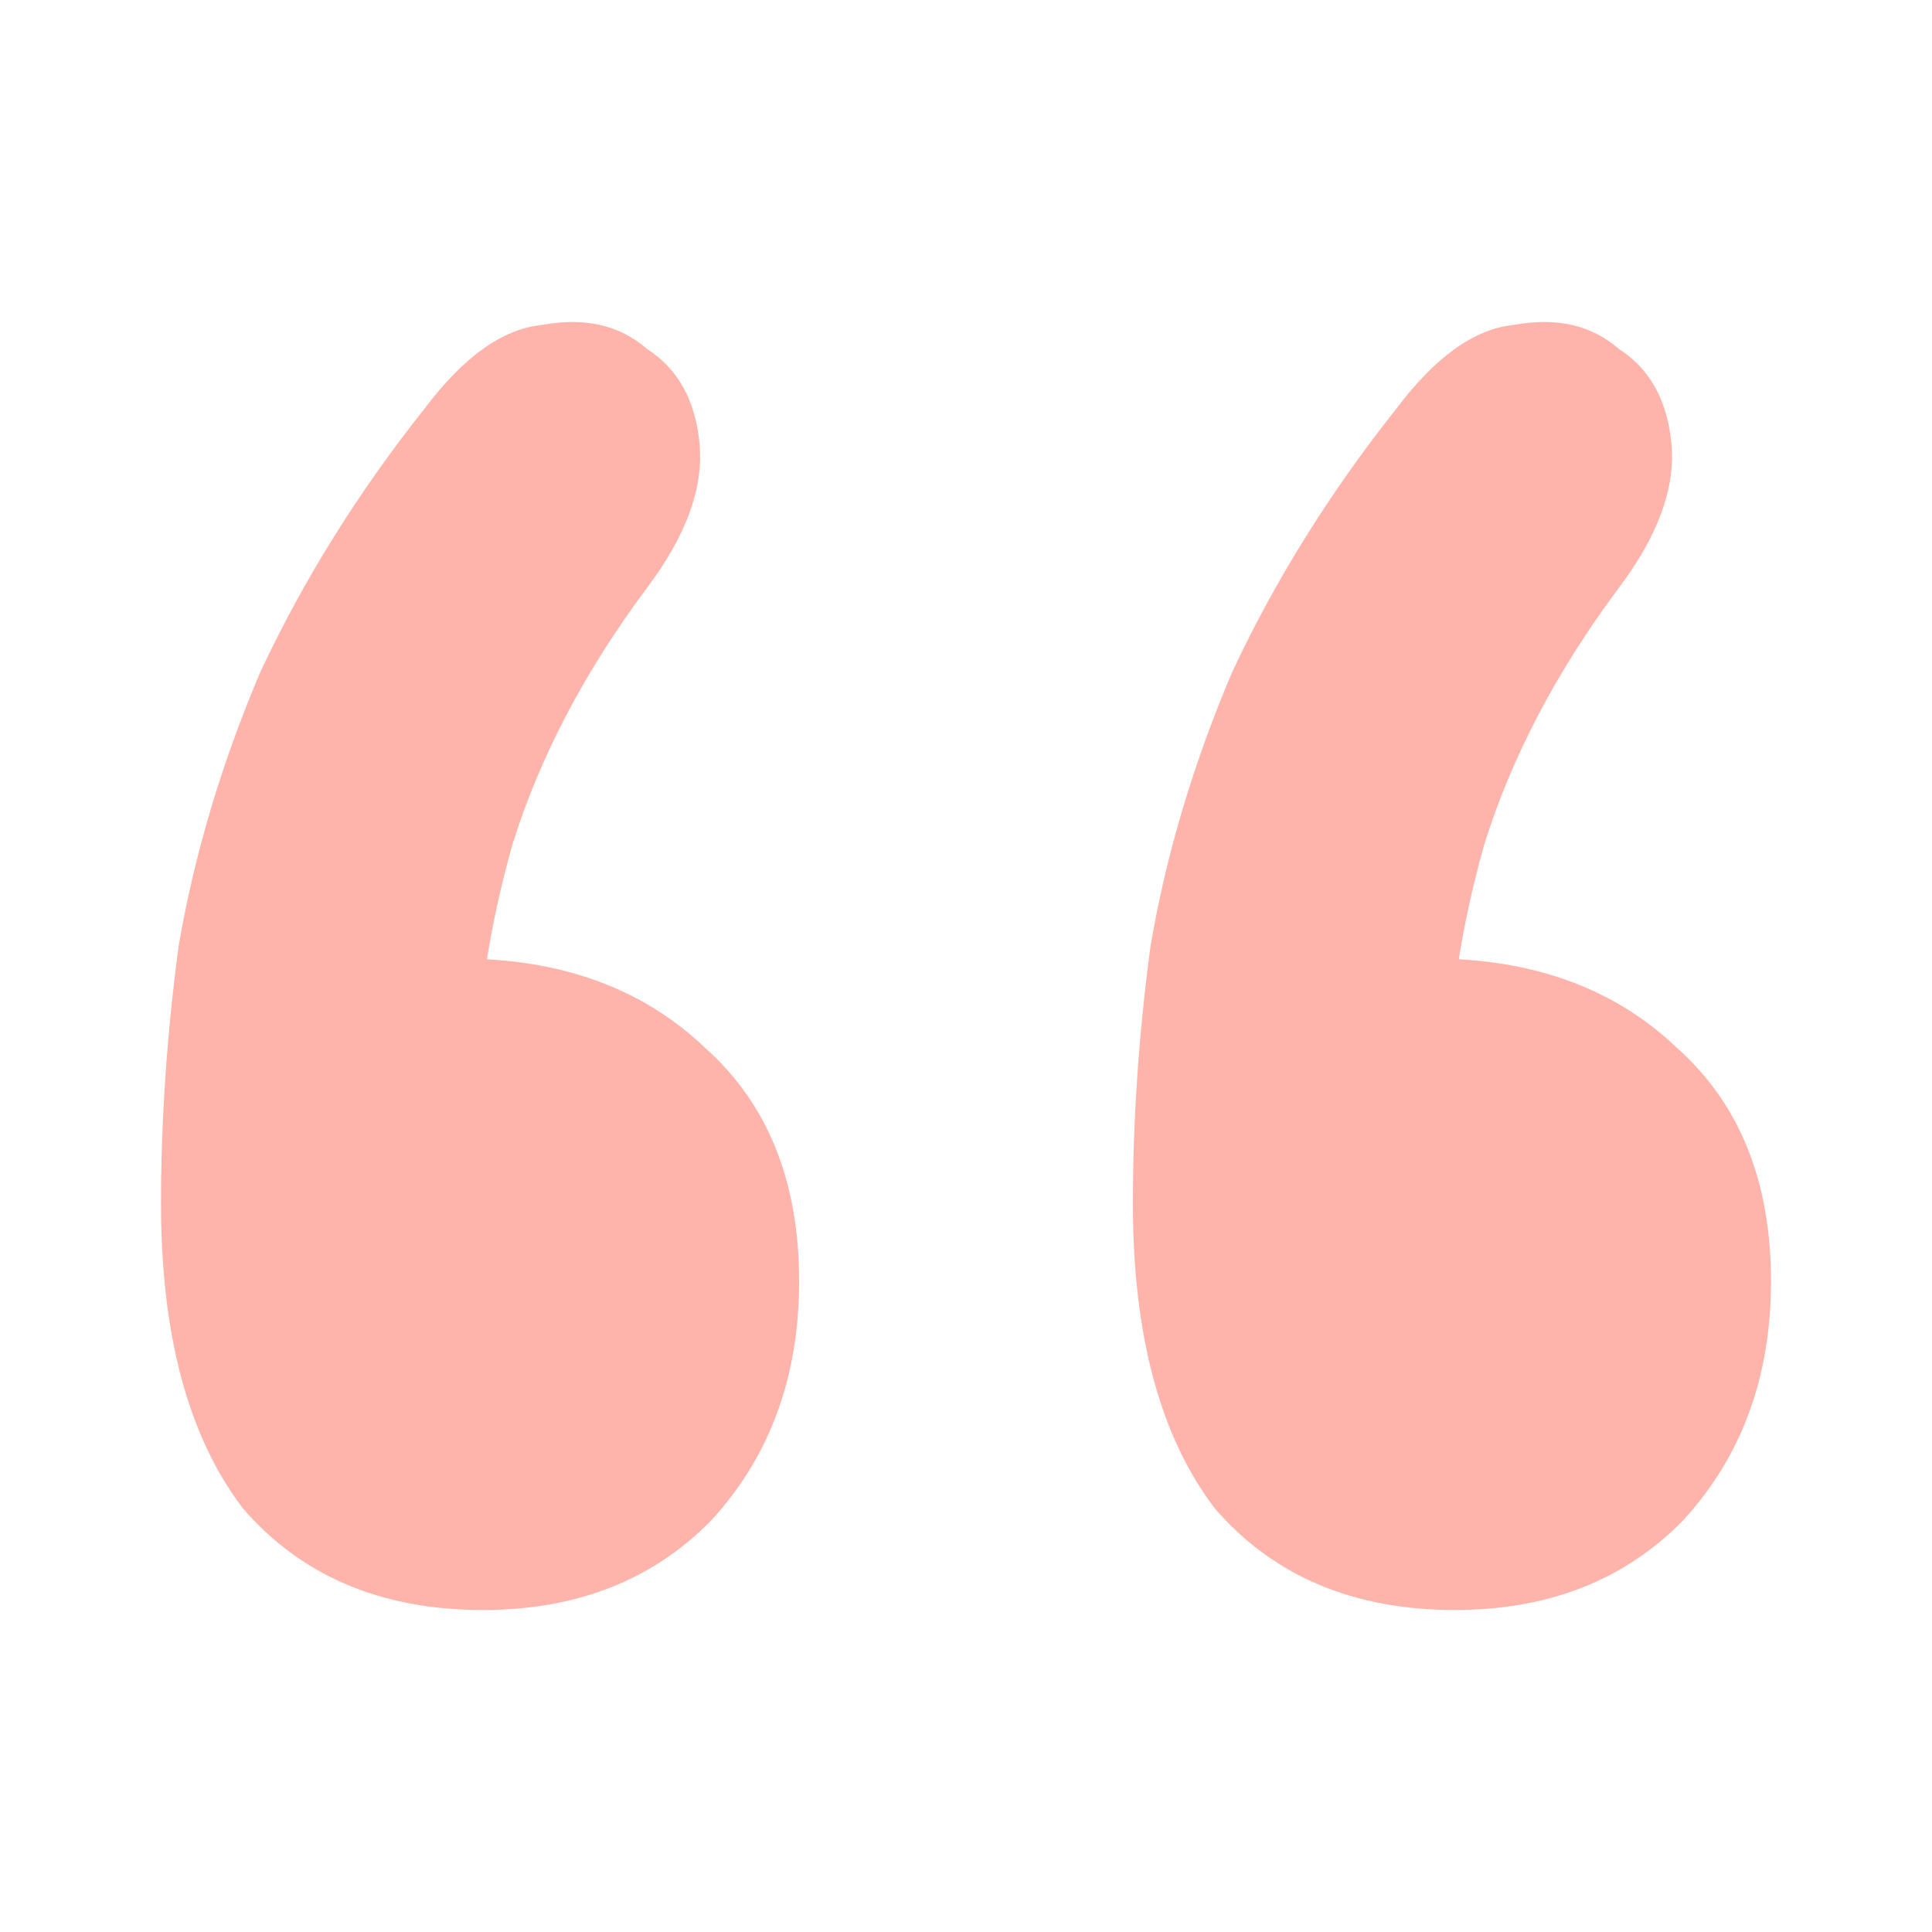 <svg width="24" height="24" viewBox="0 0 24 24" fill="none" xmlns="http://www.w3.org/2000/svg">
<path d="M5.273 5.077C5.758 4.433 6.242 4.087 6.727 4.037C7.261 3.938 7.697 4.037 8.036 4.334C8.424 4.582 8.642 4.978 8.691 5.522C8.739 6.067 8.521 6.66 8.036 7.304C7.261 8.343 6.703 9.408 6.364 10.496C6.073 11.536 5.927 12.501 5.927 13.392L5.709 11.907C6.97 11.907 7.988 12.278 8.764 13.021C9.539 13.714 9.927 14.679 9.927 15.916C9.927 17.104 9.564 18.094 8.836 18.886C8.109 19.629 7.164 20 6 20C4.739 20 3.745 19.579 3.018 18.738C2.339 17.847 2 16.585 2 14.951C2 13.912 2.073 12.848 2.218 11.759C2.412 10.62 2.752 9.482 3.236 8.343C3.77 7.205 4.448 6.116 5.273 5.077ZM17.346 5.077C17.83 4.433 18.315 4.087 18.8 4.037C19.333 3.938 19.77 4.037 20.109 4.334C20.497 4.582 20.715 4.978 20.764 5.522C20.812 6.067 20.594 6.66 20.109 7.304C19.333 8.343 18.776 9.408 18.436 10.496C18.145 11.536 18 12.501 18 13.392L17.782 11.907C19.042 11.907 20.061 12.278 20.836 13.021C21.612 13.714 22 14.679 22 15.916C22 17.104 21.636 18.094 20.909 18.886C20.182 19.629 19.236 20 18.073 20C16.812 20 15.818 19.579 15.091 18.738C14.412 17.847 14.073 16.585 14.073 14.951C14.073 13.912 14.146 12.848 14.291 11.759C14.485 10.62 14.824 9.482 15.309 8.343C15.842 7.205 16.521 6.116 17.346 5.077Z" fill="#FFB4AB"/>
</svg>
